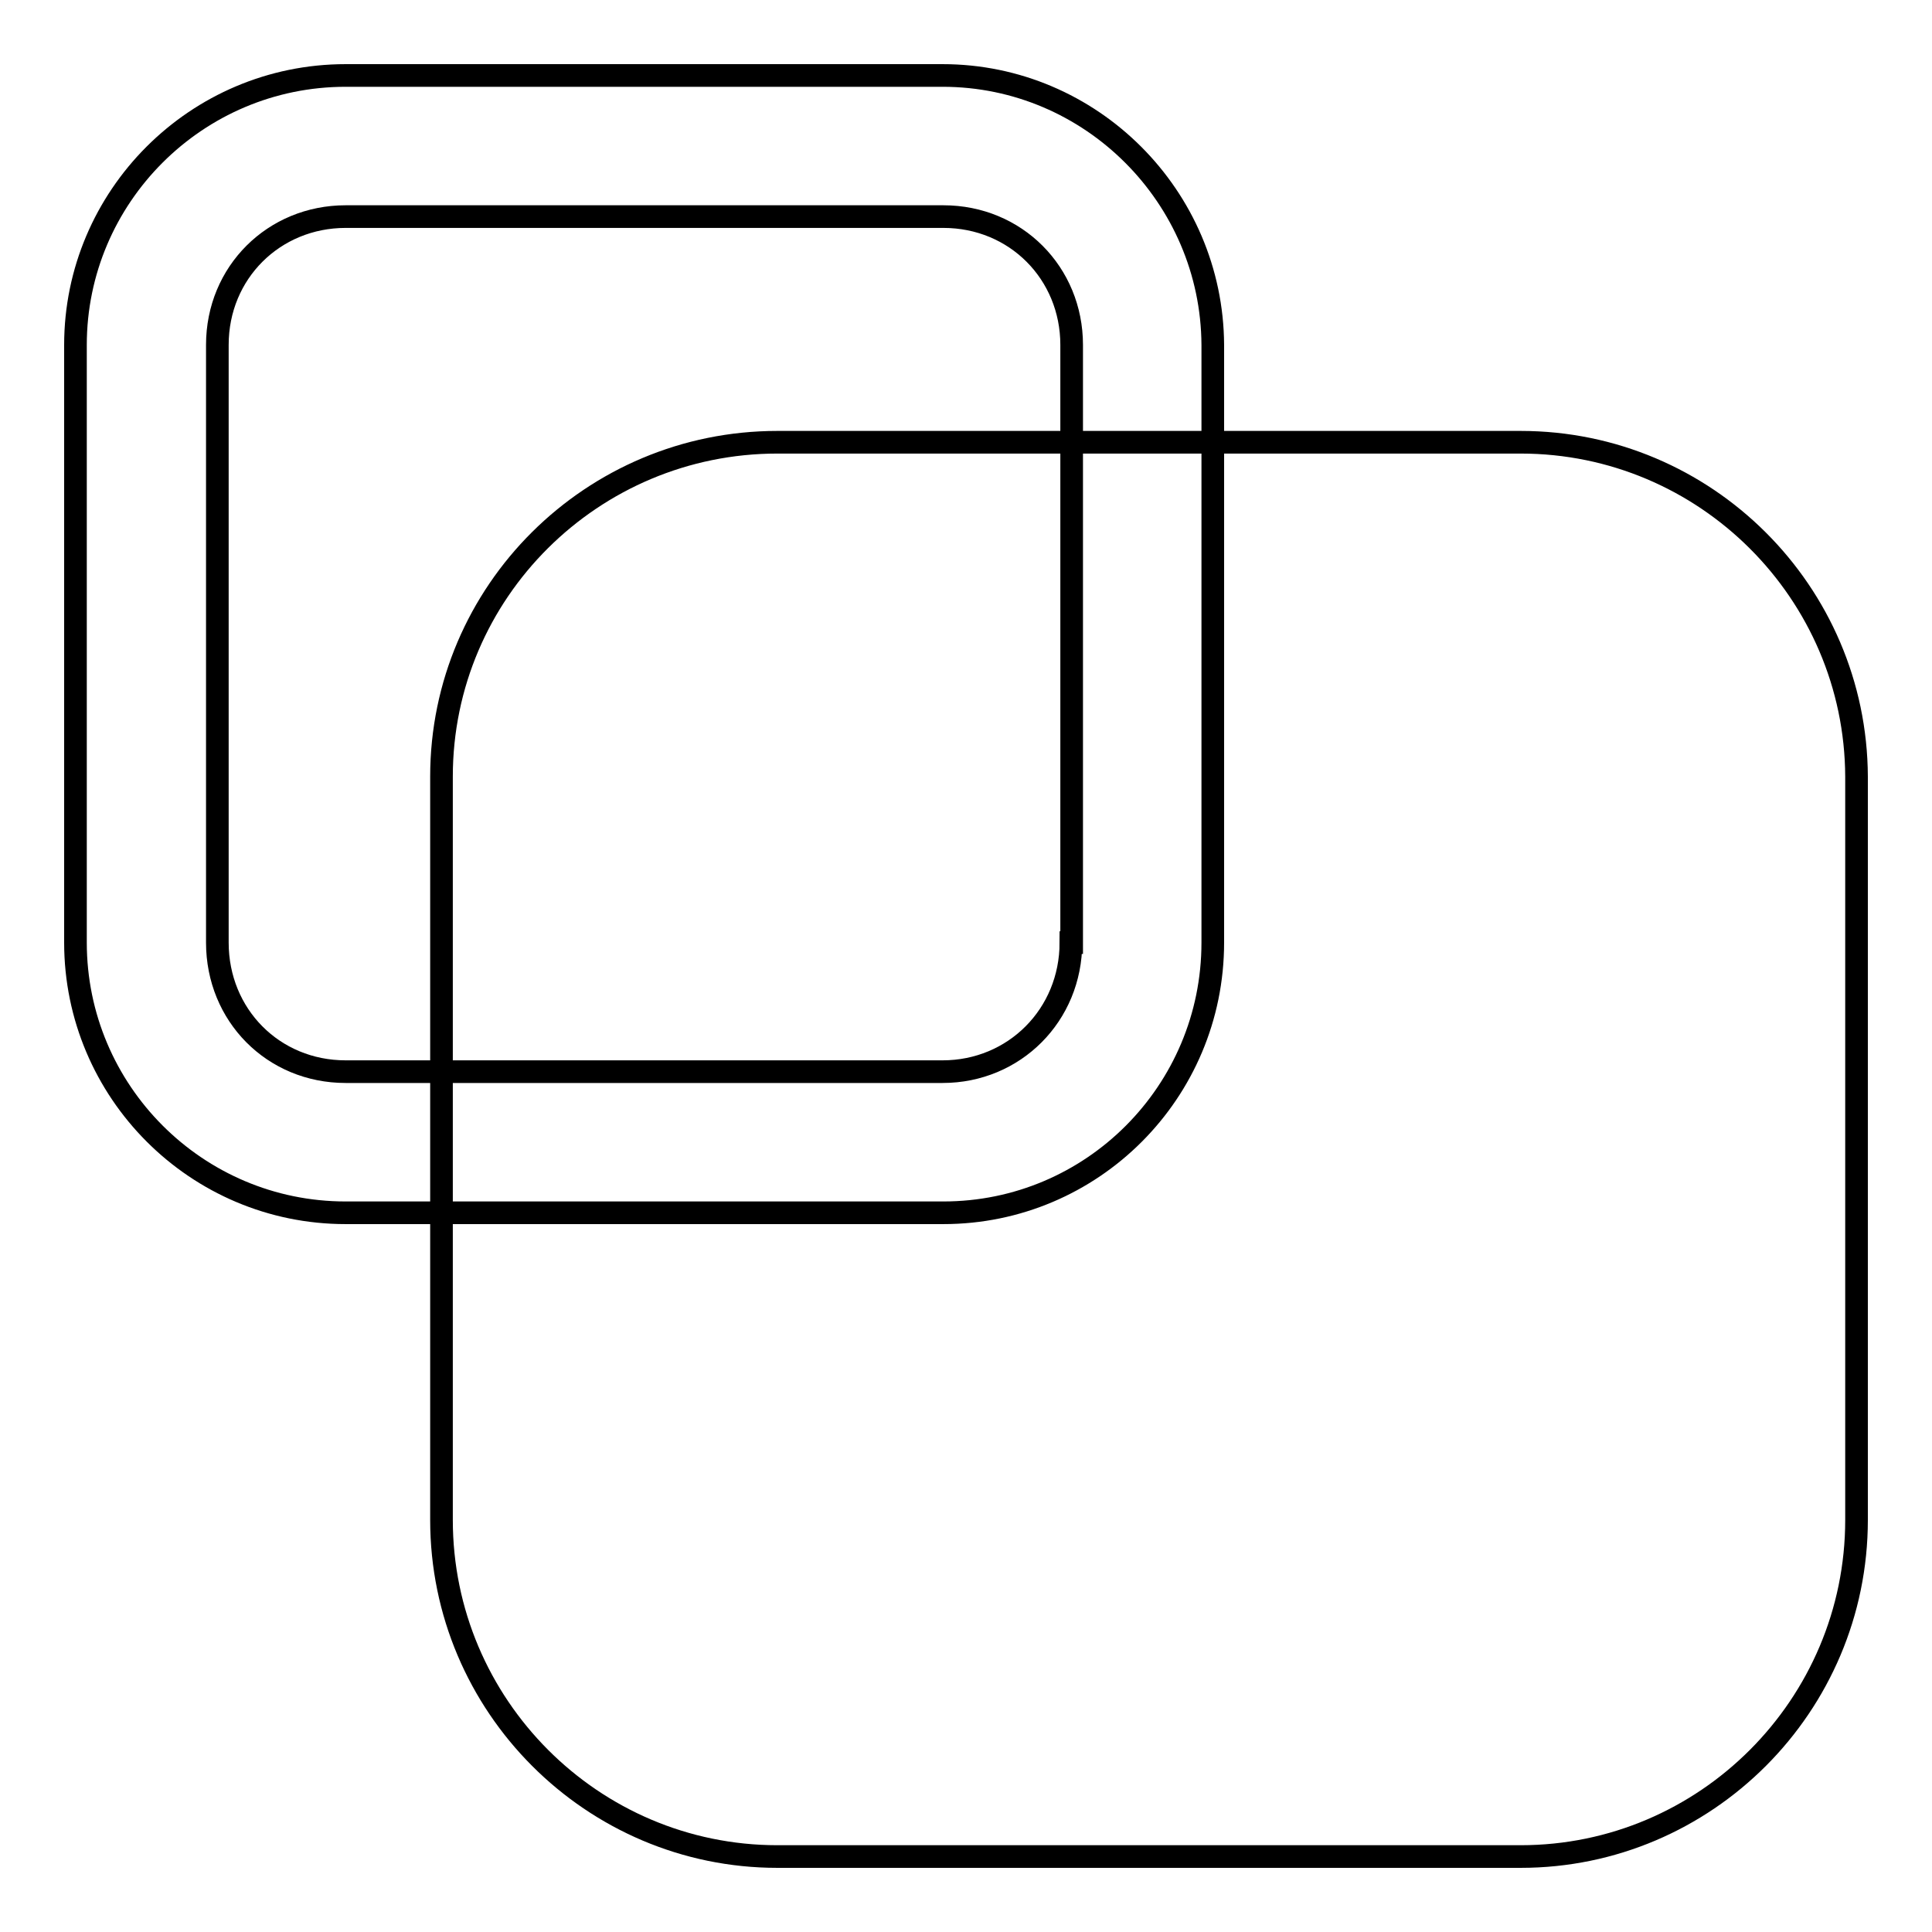 <?xml version="1.0" encoding="utf-8"?>
<!-- Svg Vector Icons : http://www.onlinewebfonts.com/icon -->
<!DOCTYPE svg PUBLIC "-//W3C//DTD SVG 1.1//EN" "http://www.w3.org/Graphics/SVG/1.1/DTD/svg11.dtd">
<svg version="1.1" xmlns="http://www.w3.org/2000/svg" xmlns:xlink="http://www.w3.org/1999/xlink" x="0px" y="0px" viewBox="0 0 256 256" enable-background="new 0 0 256 256" xml:space="preserve">
<g><g><path stroke-width="3" fill-opacity="0" stroke="#000000"  d="M201.5,58.6H103c-24.5,0-44.5,19.8-44.5,44.3v98.5C58.5,226,78.5,246,103,246h98.5c24.5,0,44.5-20,44.5-44.6v-98.5C245.9,78.5,226,58.6,201.5,58.6z"/><path stroke-width="3" fill-opacity="0" stroke="#000000"  d="M124.9,10H45.8C26,10,10,26.1,10,45.7v79.2c0,19.7,16,35.8,35.8,35.8h79.2c19.7,0,35.7-16,35.7-35.8V45.7C160.6,26.1,144.6,10,124.9,10z M141.9,124.9c0,9.6-7.5,17.1-17,17.1H45.8c-9.6,0-17-7.5-17-17.1V45.7c0-9.6,7.5-17,17-17h79.2c9.6,0,17,7.5,17,17V124.9L141.9,124.9z"/></g></g>
</svg>